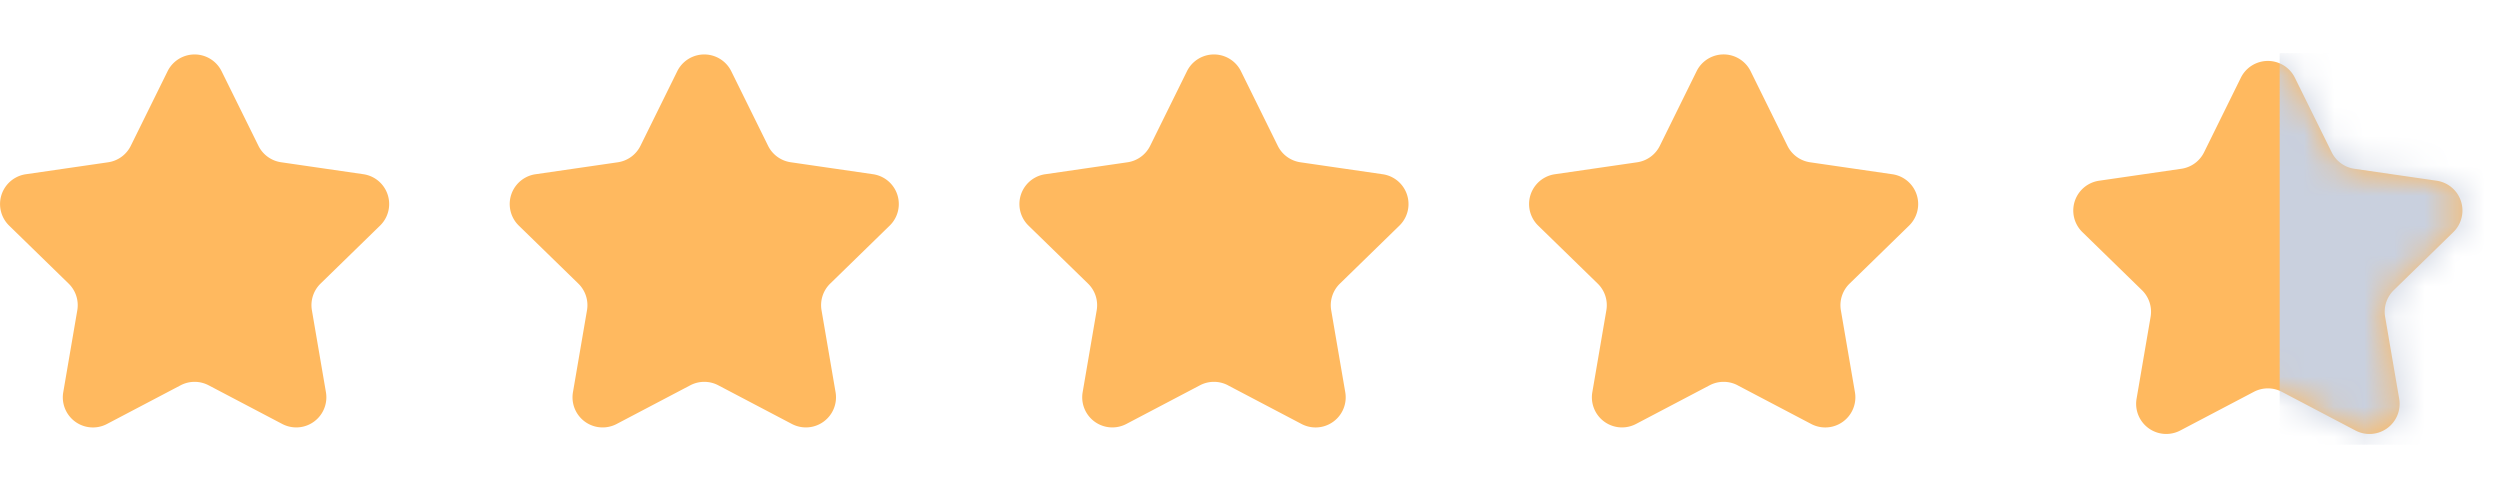 <svg width="83" height="16" fill="none" xmlns="http://www.w3.org/2000/svg"><path d="M6.926 12.792a1 1 0 00-.93 0l-2.444 1.284A1 1 0 012.1 13.022l.466-2.72a1 1 0 00-.287-.886L.303 7.49a1 1 0 01.554-1.705l2.732-.397a1 1 0 00.753-.547l1.222-2.476a1 1 0 011.793 0L8.58 4.84a1 1 0 00.753.547l2.732.397a1 1 0 01.554 1.705l-1.977 1.927a1 1 0 00-.287.885l.466 2.721a1 1 0 01-1.45 1.054l-2.444-1.284zm16.921 0a1 1 0 00-.93 0l-2.444 1.284a1 1 0 01-1.451-1.054l.466-2.72a1 1 0 00-.287-.886L17.224 7.49a1 1 0 01.554-1.705l2.732-.397a1 1 0 00.753-.547l1.222-2.476a1 1 0 011.793 0L25.5 4.84a1 1 0 00.753.547l2.732.397a1 1 0 01.554 1.705l-1.977 1.927a1 1 0 00-.287.885l.466 2.721a1 1 0 01-1.45 1.054l-2.444-1.284zm16.922 0a1 1 0 00-.931 0l-2.444 1.284a1 1 0 01-1.45-1.054l.466-2.72a1 1 0 00-.287-.886L34.146 7.49a1 1 0 01.554-1.705l2.732-.397a1 1 0 00.753-.547l1.222-2.476a1 1 0 011.793 0l1.222 2.476a1 1 0 00.753.547l2.732.397a1 1 0 01.554 1.705l-1.977 1.927a1 1 0 00-.288.885l.467 2.721a1 1 0 01-1.45 1.054l-2.444-1.284zm16.921 0a1 1 0 00-.931 0l-2.444 1.284a1 1 0 01-1.45-1.054l.466-2.72a1 1 0 00-.287-.886L51.067 7.49a1 1 0 01.554-1.705l2.732-.397a1 1 0 00.753-.547l1.221-2.476a1 1 0 011.794 0l1.222 2.476a1 1 0 00.753.547l2.732.397a1 1 0 01.554 1.705l-1.977 1.927a1 1 0 00-.288.885l.467 2.721a1 1 0 01-1.45 1.054l-2.444-1.284zm18.068.217a1 1 0 00-.93 0l-2.444 1.284a1 1 0 01-1.45-1.054l.466-2.72a1 1 0 00-.288-.886l-1.977-1.927A1 1 0 0169.69 6l2.732-.397a1 1 0 00.753-.547l1.221-2.475a1 1 0 011.794 0l1.222 2.475a1 1 0 00.752.547L80.896 6a1 1 0 01.555 1.706l-1.977 1.927a1 1 0 00-.288.885l.467 2.721a1 1 0 01-1.451 1.054l-2.444-1.284z" fill="#FFB95F"/><mask id="a" maskUnits="userSpaceOnUse" x="68" y="2" width="14" height="13"><path d="M75.759 13.009a1 1 0 00-.93 0l-2.444 1.284a1 1 0 01-1.451-1.054l.466-2.72a1 1 0 00-.287-.886l-1.977-1.927A1 1 0 0169.69 6l2.732-.397a1 1 0 00.753-.547l1.222-2.475a1 1 0 011.793 0l1.222 2.475a1 1 0 00.753.547L80.897 6a1 1 0 01.554 1.706l-1.977 1.927a1 1 0 00-.287.885l.466 2.721a1 1 0 01-1.45 1.054l-2.444-1.284z" fill="#FFB95F"/></mask><g mask="url(#a)"><path d="M75.685 1.764h7v13h-7v-13z" fill="#C9D0DE"/></g></svg>